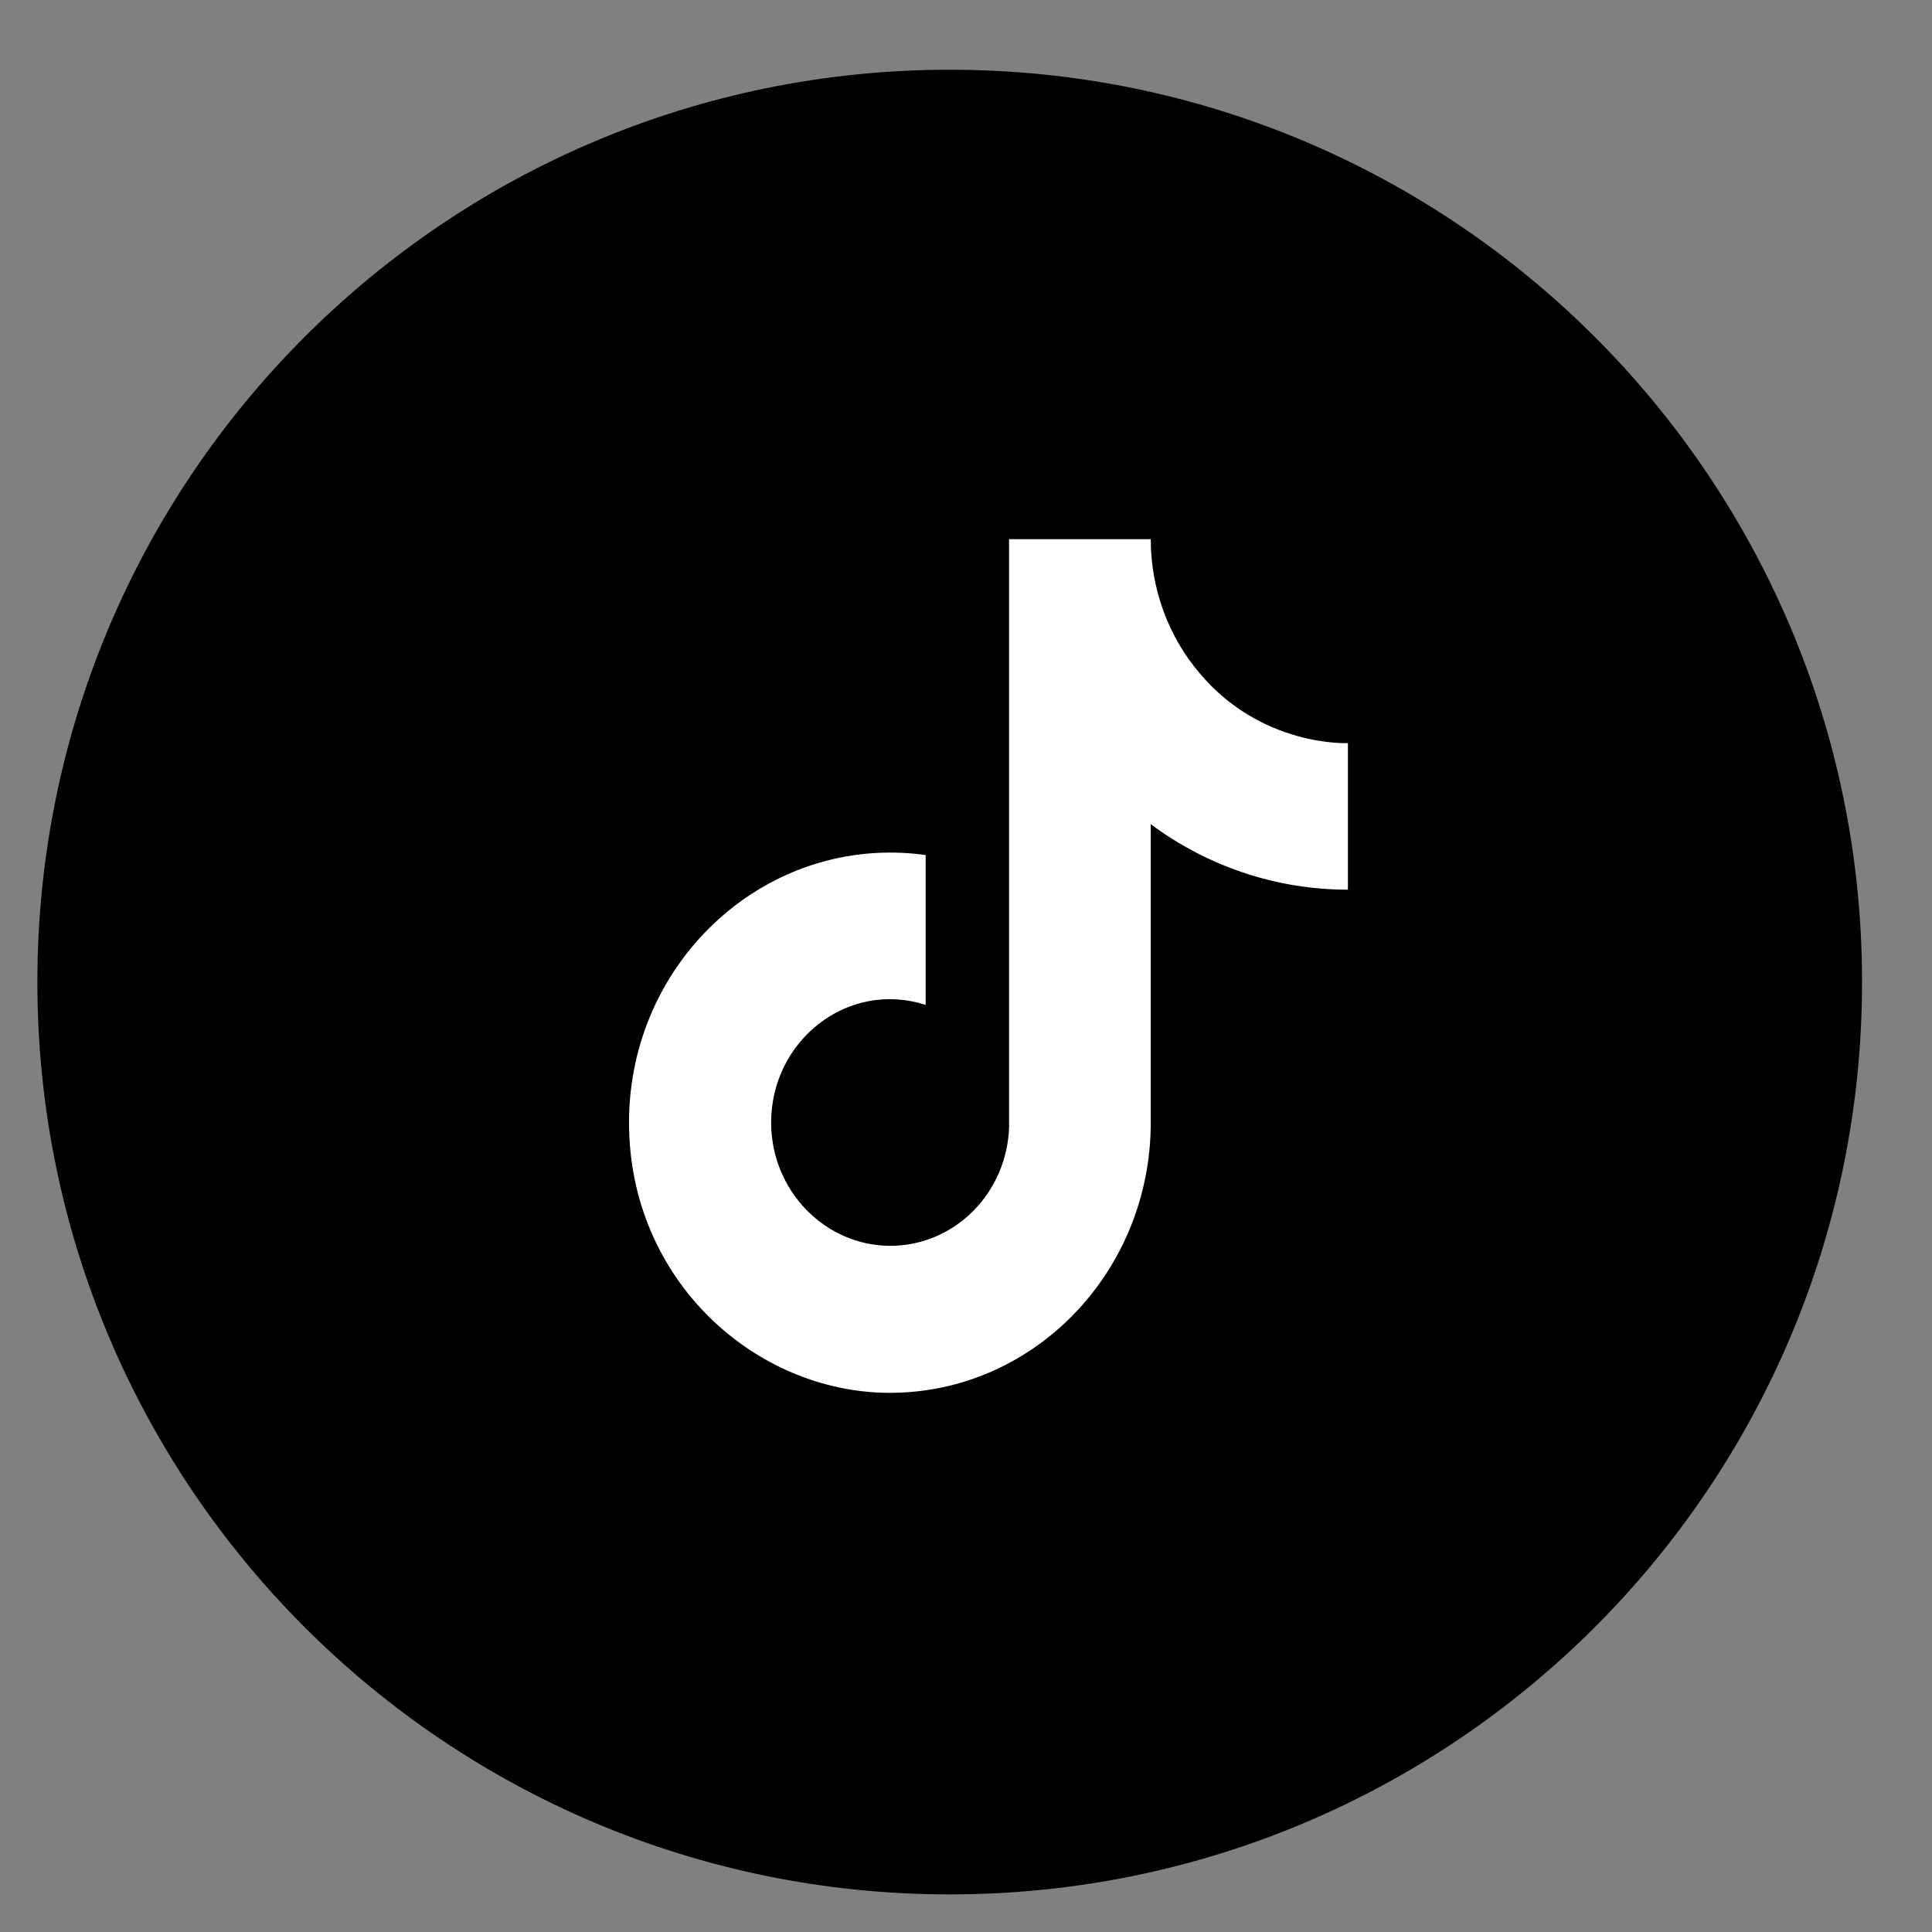 <svg width="43" height="43" viewBox="0 0 43 43" fill="none" xmlns="http://www.w3.org/2000/svg">
<rect x="0" y="0" width="43" height="43" fill="#808080" stroke="none"/>
<path d="M21.138 42.163C32.352 42.163 41.443 33.072 41.443 21.857C41.443 10.643 32.352 1.552 21.138 1.552C9.923 1.552 0.832 10.643 0.832 21.857C0.832 33.072 9.923 42.163 21.138 42.163Z" fill="black"/>
<path d="M26.694 14.977C25.996 14.153 25.612 13.095 25.612 12H22.459V25.089C22.435 25.797 22.146 26.468 21.653 26.96C21.16 27.453 20.502 27.728 19.816 27.728C18.367 27.728 17.163 26.503 17.163 24.983C17.163 23.168 18.857 21.806 20.602 22.366V19.03C17.082 18.544 14 21.373 14 24.983C14 28.498 16.816 31 19.806 31C23.01 31 25.612 28.308 25.612 24.983V18.344C26.891 19.294 28.426 19.803 30 19.801V16.539C30 16.539 28.082 16.634 26.694 14.977Z" fill="white"/>
</svg>
